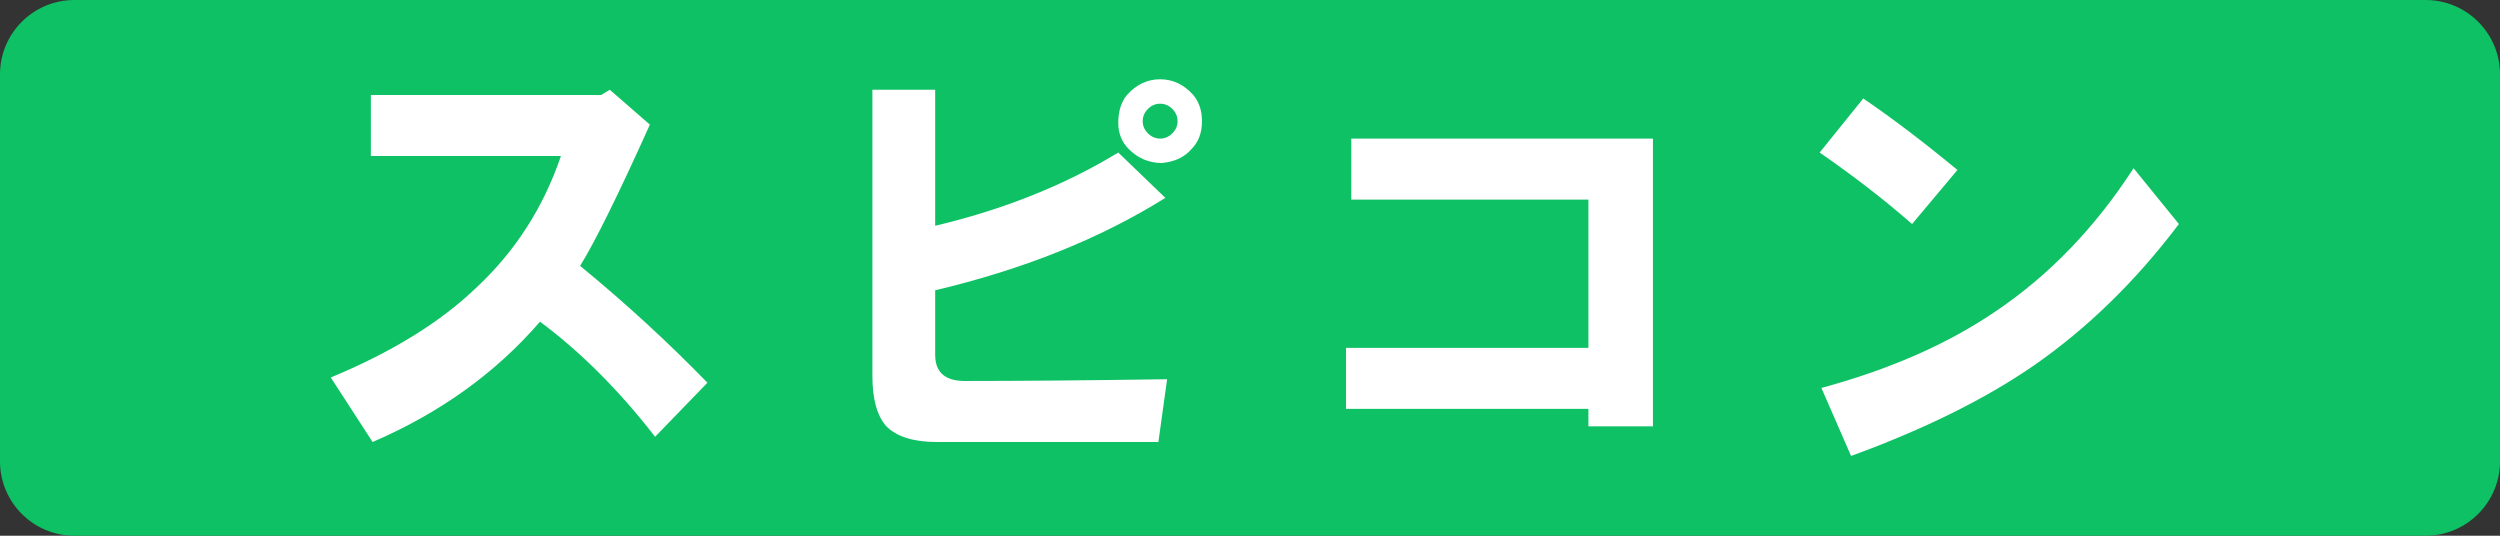 <svg
 xmlns="http://www.w3.org/2000/svg"
 xmlns:xlink="http://www.w3.org/1999/xlink"
 width="168px" height="36px">
<rect width="100%" height="100%" fill="#333333" stroke="none"/>
<path fill-rule="evenodd"  fill="rgb(14, 193, 100)"
 d="M5.000,-0.000 L163.000,-0.000 C165.761,-0.000 168.000,2.238 168.000,5.000 L168.000,30.999 C168.000,33.761 165.761,36.000 163.000,36.000 L5.000,36.000 C2.239,36.000 -0.000,33.761 -0.000,30.999 L-0.000,5.000 C-0.000,2.238 2.239,-0.000 5.000,-0.000 Z"/>
<path fill-rule="evenodd"  fill="rgb(255, 255, 255)"
 d="M136.695,24.547 C133.414,26.814 129.313,28.844 124.391,30.641 L122.398,26.070 C127.007,24.822 130.913,23.102 134.117,20.914 C137.710,18.493 140.797,15.289 143.375,11.305 L146.422,15.055 C143.531,18.883 140.288,22.047 136.695,24.547 ZM122.281,10.250 L125.211,6.617 C127.163,7.947 129.272,9.547 131.539,11.422 L128.492,15.055 C126.617,13.414 124.546,11.814 122.281,10.250 ZM106.742,27.477 L90.453,27.477 L90.453,23.375 L106.742,23.375 L106.742,13.414 L90.805,13.414 L90.805,9.313 L111.078,9.313 L111.078,28.648 L106.742,28.648 L106.742,27.477 ZM78.078,10.953 C77.218,10.953 76.476,10.642 75.852,10.016 C75.383,9.547 75.148,8.961 75.148,8.258 C75.148,7.478 75.343,6.852 75.734,6.383 C76.359,5.680 77.100,5.328 77.961,5.328 C78.820,5.328 79.561,5.680 80.187,6.383 C80.578,6.852 80.773,7.438 80.773,8.141 C80.773,8.922 80.539,9.547 80.070,10.016 C79.602,10.563 78.937,10.876 78.078,10.953 ZM78.781,7.320 C78.547,7.086 78.272,6.969 77.961,6.969 C77.648,6.969 77.375,7.086 77.141,7.320 C76.906,7.555 76.789,7.829 76.789,8.141 C76.789,8.454 76.906,8.727 77.141,8.961 C77.375,9.195 77.648,9.313 77.961,9.313 C78.272,9.313 78.547,9.195 78.781,8.961 C79.016,8.727 79.133,8.454 79.133,8.141 C79.133,7.829 79.016,7.555 78.781,7.320 ZM78.312,13.297 C73.936,16.032 68.780,18.102 62.844,19.508 L62.844,23.844 C62.844,25.016 63.507,25.602 64.836,25.602 C68.507,25.602 73.039,25.563 78.430,25.484 L77.844,29.703 L62.961,29.703 C61.397,29.703 60.266,29.352 59.563,28.648 C58.936,27.945 58.625,26.814 58.625,25.250 L58.625,6.031 L62.844,6.031 L62.844,15.172 C67.453,14.079 71.554,12.438 75.148,10.250 L78.312,13.297 ZM44.023,29.352 C41.601,26.228 39.023,23.650 36.289,21.617 C33.319,25.056 29.569,27.751 25.039,29.703 L22.227,25.367 C26.367,23.650 29.648,21.617 32.070,19.273 C34.648,16.853 36.523,13.923 37.695,10.484 L24.922,10.484 L24.922,6.383 L40.391,6.383 L40.977,6.031 L43.672,8.375 C41.562,13.063 39.999,16.227 38.984,17.867 C42.031,20.368 44.882,22.985 47.539,25.719 L44.023,29.352 Z"/>
</svg>